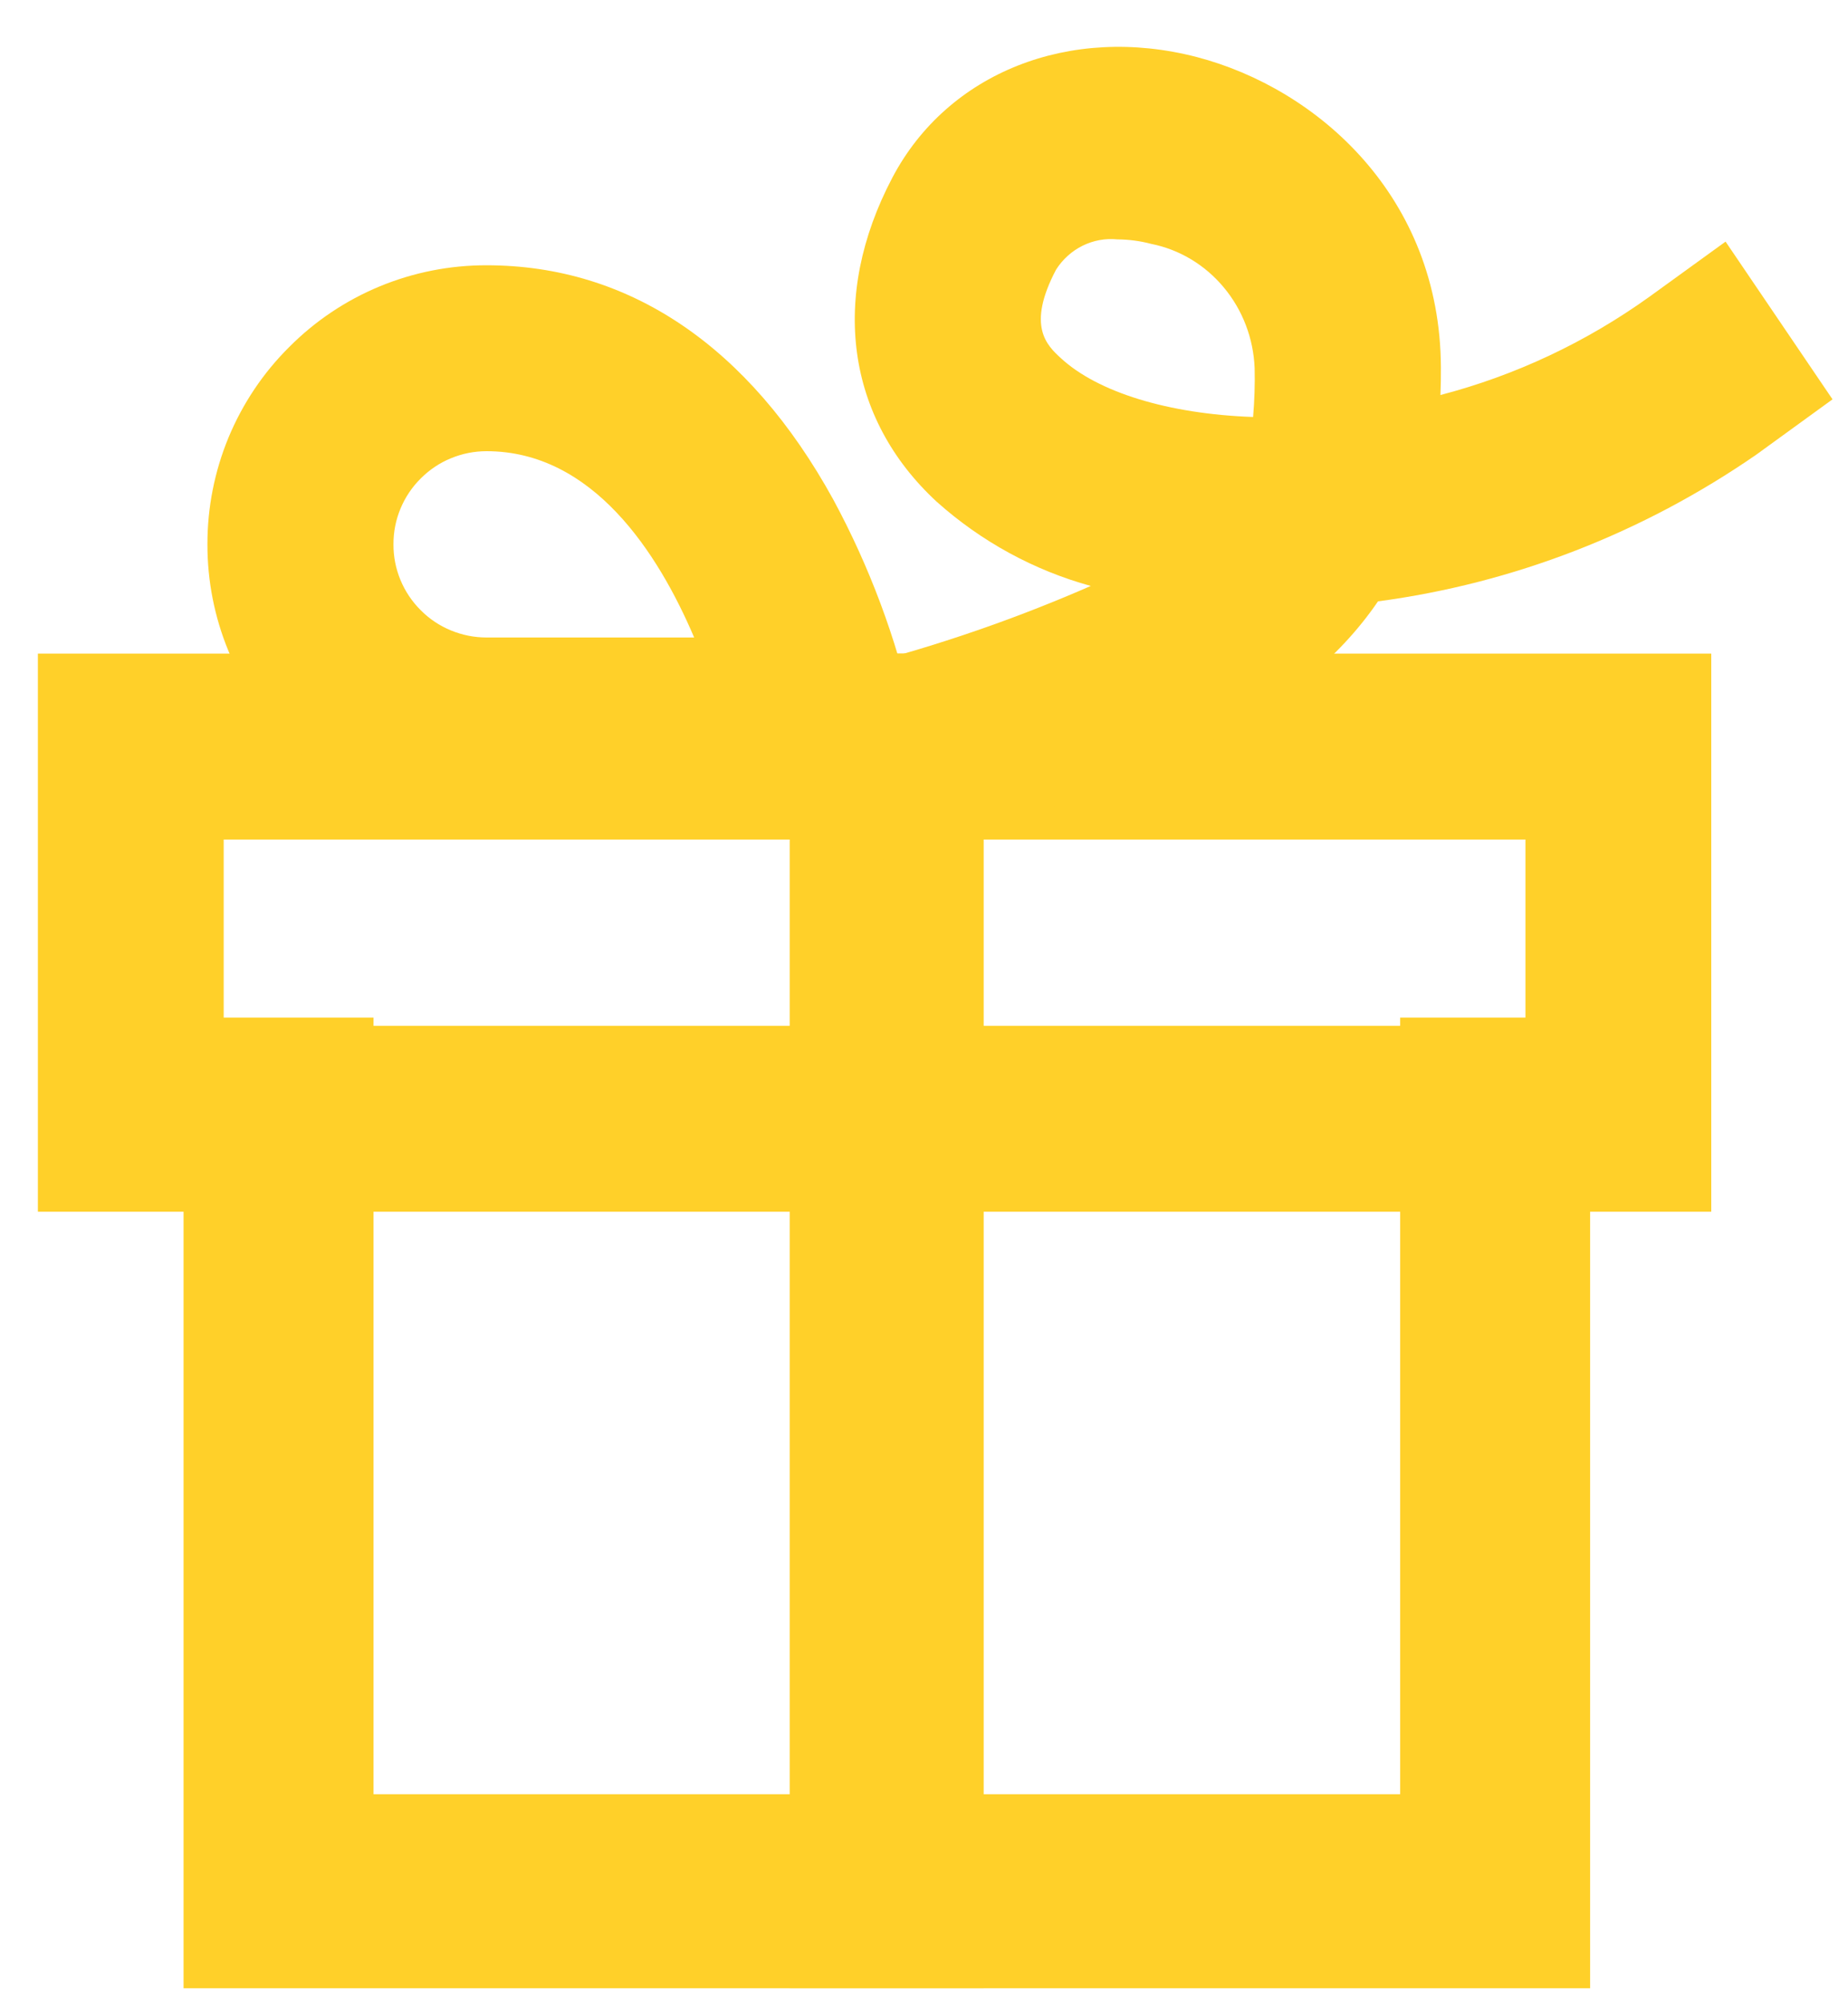 <?xml version="1.0" encoding="UTF-8"?> <svg xmlns="http://www.w3.org/2000/svg" width="24" height="26" viewBox="0 0 24 26" fill="none"><path d="M20.651 25.805H2.384V13.207H4.851V23.287H18.184V13.207H20.651V25.805Z" fill="#FFD029"></path><path d="M22.224 15.727H0.492V8.483H22.224V15.727ZM2.905 13.314H19.811V10.896H2.905V13.314Z" fill="#FFD029"></path><path d="M12.775 8.483H10.256V25.806H12.775V8.483Z" fill="#FFD029"></path><path d="M12.143 10.687H6.319C5.843 10.688 5.371 10.595 4.931 10.413C4.491 10.231 4.092 9.964 3.756 9.626C3.418 9.291 3.151 8.892 2.968 8.452C2.786 8.012 2.693 7.541 2.694 7.065C2.693 6.589 2.786 6.118 2.968 5.678C3.151 5.238 3.418 4.839 3.756 4.504C4.092 4.166 4.491 3.899 4.931 3.717C5.371 3.535 5.843 3.442 6.319 3.443C8.17 3.443 9.727 4.494 10.822 6.484C11.291 7.352 11.639 8.281 11.854 9.244L12.143 10.687ZM6.319 5.856C6.16 5.856 6.003 5.887 5.856 5.948C5.709 6.008 5.576 6.098 5.464 6.21C5.351 6.322 5.262 6.455 5.201 6.602C5.14 6.749 5.109 6.906 5.11 7.065C5.109 7.224 5.14 7.381 5.201 7.528C5.262 7.675 5.351 7.808 5.464 7.92C5.576 8.033 5.709 8.122 5.856 8.182C6.003 8.243 6.16 8.274 6.319 8.274H9.015C8.547 7.176 7.698 5.856 6.319 5.856H6.319Z" fill="#FFD029"></path><path d="M10.904 11.316L10.256 8.908L11.422 8.573C12.357 8.318 13.274 7.995 14.166 7.605C13.428 7.402 12.744 7.029 12.166 6.513C10.989 5.427 10.773 3.854 11.59 2.304C12.309 0.941 13.897 0.314 15.541 0.74C17.113 1.15 18.704 2.554 18.713 4.768C18.714 4.89 18.712 5.01 18.707 5.127C19.678 4.874 20.596 4.443 21.419 3.853L22.41 3.136L23.799 5.183L22.809 5.901C21.335 6.919 19.654 7.571 17.896 7.805C16.868 9.311 14.891 10.172 12.069 10.982L10.904 11.316ZM14.511 3.107C14.356 3.091 14.2 3.12 14.06 3.189C13.92 3.258 13.8 3.366 13.715 3.5C13.328 4.234 13.598 4.483 13.777 4.648C14.256 5.09 15.17 5.373 16.274 5.412C16.292 5.201 16.299 4.99 16.294 4.779C16.279 4.393 16.138 4.023 15.893 3.73C15.649 3.437 15.317 3.238 14.949 3.165C14.806 3.127 14.659 3.108 14.511 3.107Z" fill="#FFD029"></path></svg> 